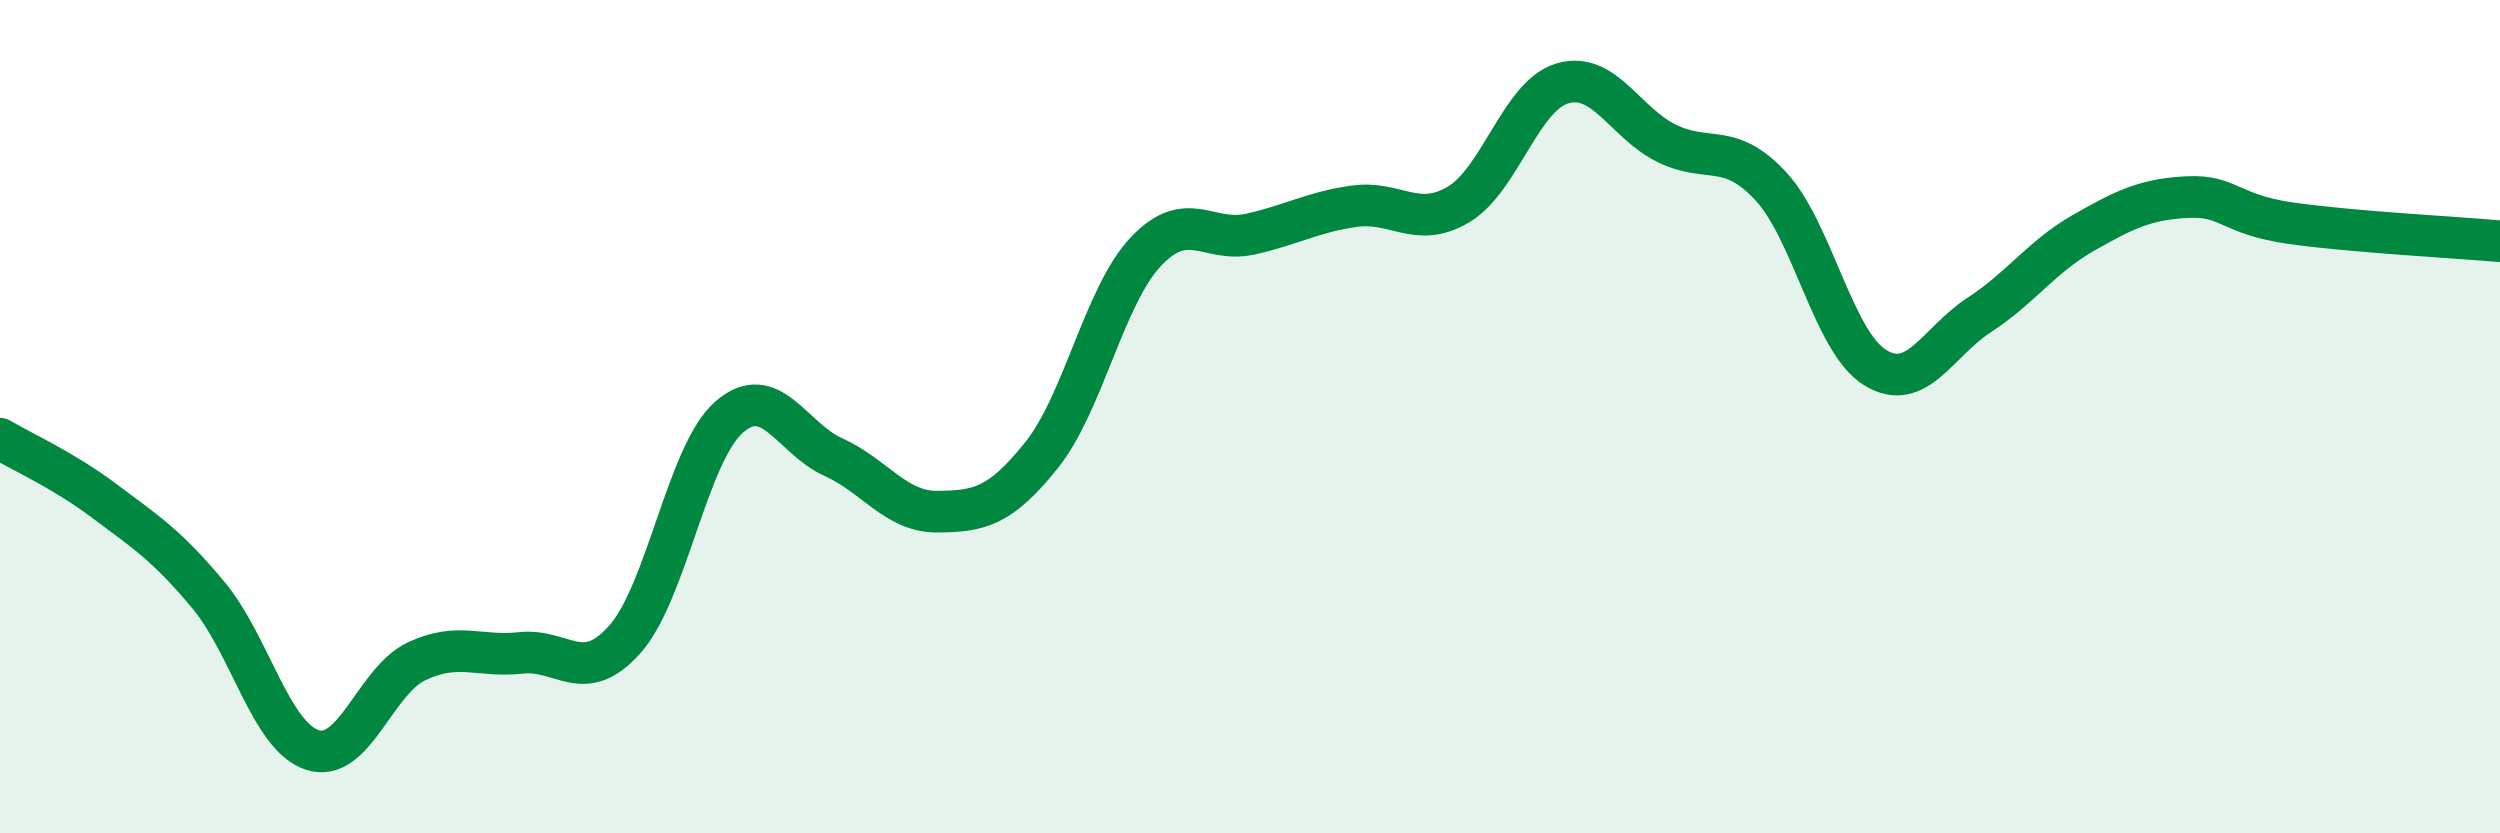 
    <svg width="60" height="20" viewBox="0 0 60 20" xmlns="http://www.w3.org/2000/svg">
      <path
        d="M 0,10.53 C 0.5,10.83 1.5,11.27 2.5,12.02 C 3.5,12.77 4,13.08 5,14.28 C 6,15.48 6.5,17.68 7.5,18 C 8.5,18.32 9,16.34 10,15.87 C 11,15.4 11.5,15.78 12.5,15.67 C 13.5,15.56 14,16.47 15,15.34 C 16,14.21 16.5,10.88 17.5,10.01 C 18.5,9.14 19,10.52 20,10.97 C 21,11.42 21.5,12.29 22.5,12.28 C 23.5,12.27 24,12.17 25,10.92 C 26,9.67 26.5,7.1 27.5,6.04 C 28.5,4.98 29,5.84 30,5.62 C 31,5.4 31.5,5.09 32.5,4.95 C 33.5,4.81 34,5.5 35,4.91 C 36,4.32 36.5,2.29 37.5,2 C 38.5,1.71 39,2.95 40,3.44 C 41,3.93 41.5,3.39 42.5,4.47 C 43.5,5.55 44,8.2 45,8.82 C 46,9.44 46.5,8.21 47.5,7.56 C 48.5,6.91 49,6.16 50,5.59 C 51,5.02 51.5,4.78 52.5,4.73 C 53.5,4.68 53.5,5.15 55,5.36 C 56.5,5.57 59,5.7 60,5.79L60 20L0 20Z"
        fill="#008740"
        opacity="0.1"
        stroke-linecap="round"
        stroke-linejoin="round"
      />
      <path
        d="M 0,10.53 C 0.5,10.83 1.5,11.27 2.5,12.02 C 3.5,12.77 4,13.08 5,14.28 C 6,15.48 6.5,17.68 7.5,18 C 8.5,18.32 9,16.34 10,15.87 C 11,15.4 11.5,15.78 12.5,15.67 C 13.5,15.56 14,16.47 15,15.34 C 16,14.21 16.5,10.88 17.5,10.01 C 18.5,9.14 19,10.52 20,10.97 C 21,11.42 21.5,12.29 22.5,12.28 C 23.5,12.27 24,12.17 25,10.92 C 26,9.67 26.5,7.1 27.5,6.04 C 28.5,4.98 29,5.84 30,5.62 C 31,5.4 31.5,5.09 32.5,4.95 C 33.5,4.81 34,5.5 35,4.91 C 36,4.32 36.5,2.29 37.5,2 C 38.5,1.71 39,2.95 40,3.44 C 41,3.93 41.5,3.39 42.5,4.47 C 43.5,5.55 44,8.2 45,8.82 C 46,9.44 46.5,8.21 47.5,7.56 C 48.5,6.91 49,6.16 50,5.59 C 51,5.02 51.5,4.78 52.5,4.73 C 53.5,4.68 53.5,5.15 55,5.36 C 56.5,5.57 59,5.7 60,5.79"
        stroke="#008740"
        stroke-width="1"
        fill="none"
        stroke-linecap="round"
        stroke-linejoin="round"
      />
    </svg>
  